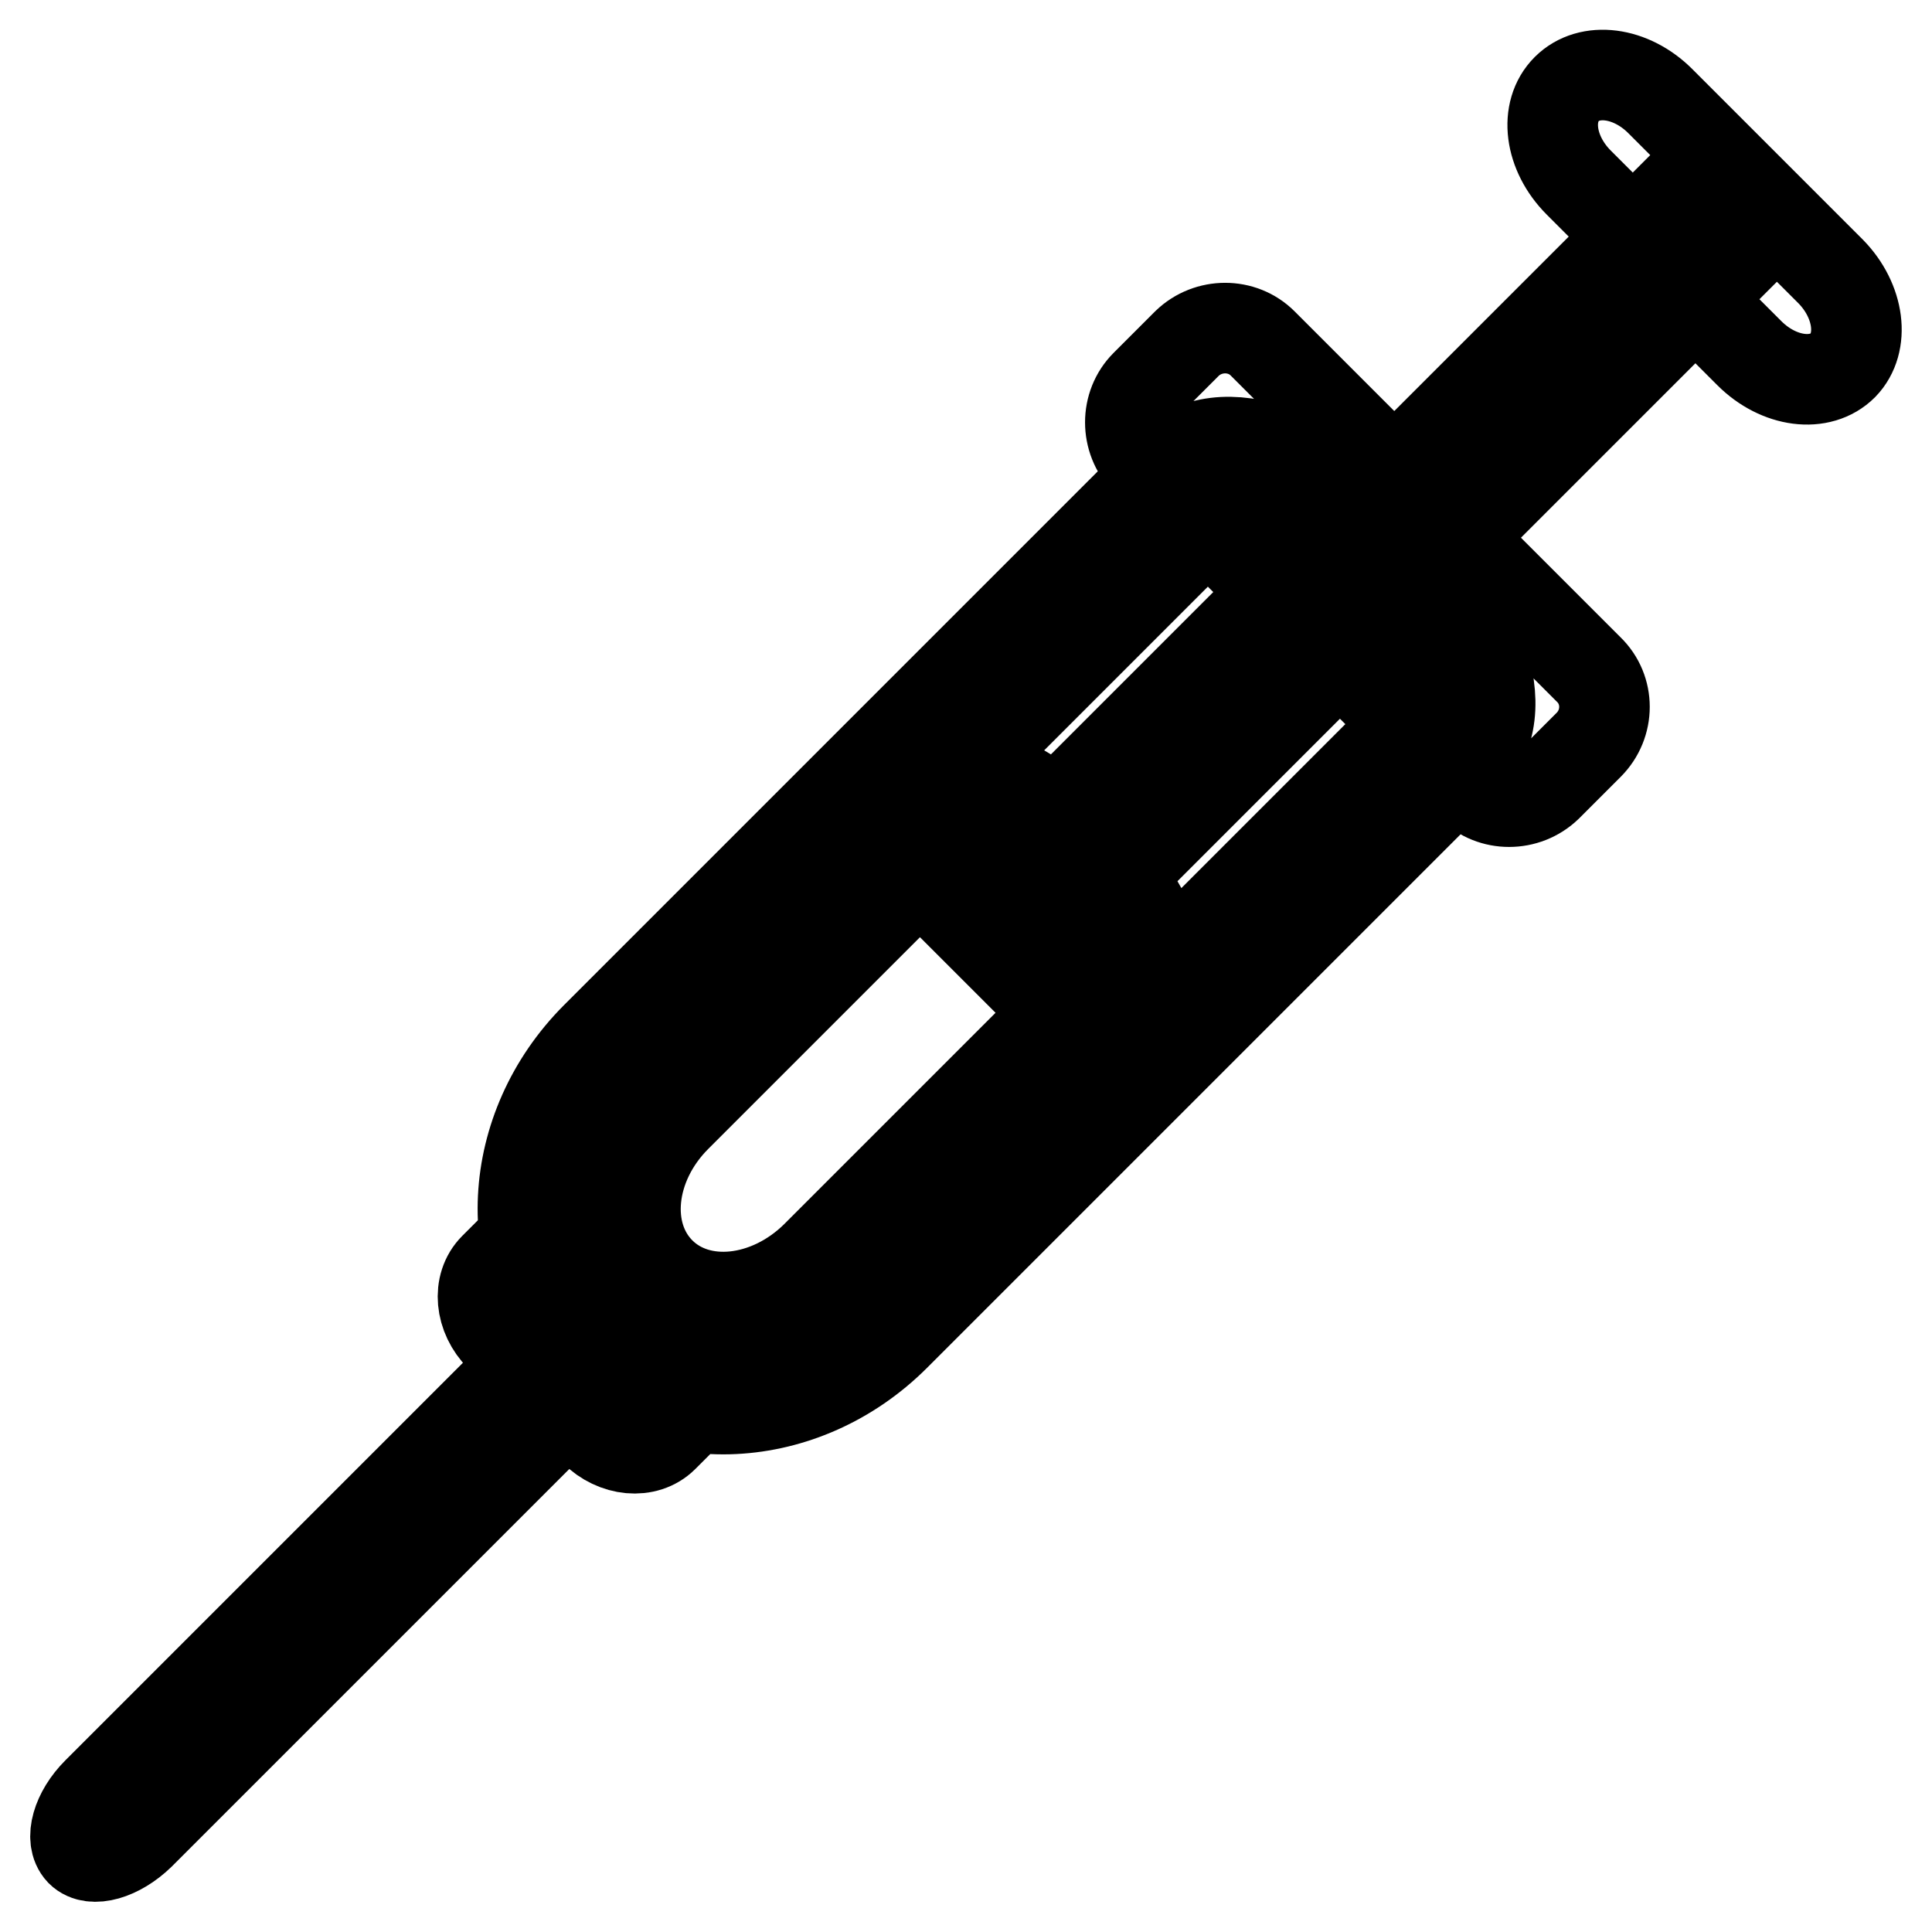 <?xml version="1.0" encoding="utf-8"?>
<!-- Svg Vector Icons : http://www.onlinewebfonts.com/icon -->
<!DOCTYPE svg PUBLIC "-//W3C//DTD SVG 1.1//EN" "http://www.w3.org/Graphics/SVG/1.1/DTD/svg11.dtd">
<svg version="1.1" xmlns="http://www.w3.org/2000/svg" xmlns:xlink="http://www.w3.org/1999/xlink" x="0px" y="0px" viewBox="0 0 256 256" enable-background="new 0 0 256 256" xml:space="preserve">
<g> <path stroke-width="12" fill-opacity="0" stroke="#000000"  d="M185.3,70.7c-9.9-9.9-23.2-16.4-30.8-8.8L79,137.4c-12.1,12.1-13,30.8-2.1,41.7c10.9,10.9,29.6,10,41.7-2.1 l75.6-75.6C201.7,93.8,195.2,80.5,185.3,70.7L185.3,70.7z M112.1,170.6L112.1,170.6c-8.5,8.5-21.4,9.5-28.8,2.1 c-7.4-7.4-6.4-20.3,2.1-28.8L161,68.3c2.1-2.1,10.2,1.2,17.9,8.8c7.6,7.6,11,15.7,8.8,17.9L112.1,170.6L112.1,170.6z M210.5,88.7 l-43.2-43.2c-2.7-2.7-7.2-2.7-10,0l-5.5,5.5c-2.7,2.7-2.7,7.2,0,10l43.2,43.2c2.7,2.7,7.2,2.7,10,0l5.5-5.5 C213.3,95.9,213.3,91.4,210.5,88.7L210.5,88.7z M91.6,176.8l-12.5-12.5c-2.7-2.7-6.8-3.1-9.1-0.8l-4.5,4.5 c-2.3,2.3-1.9,6.4,0.8,9.1l12.5,12.5c2.7,2.7,6.8,3.1,9.1,0.8l4.5-4.5C94.7,183.7,94.4,179.6,91.6,176.8L91.6,176.8z M180.2,67.5 l8.3,8.3l41.1-41.1l-8.3-8.3L180.2,67.5z M135.9,111.8l8.3,8.3L174,90.3l-8.3-8.3L135.9,111.8z M242.6,36L220,13.4 c-3.9-3.9-9.4-4.6-12.4-1.6c-3,3-2.3,8.5,1.6,12.4l22.6,22.6c3.9,3.9,9.4,4.6,12.4,1.6C247.1,45.4,246.4,39.9,242.6,36L242.6,36z  M77.1,180.5c0,0,0,0-1.1-1.1c-0.9-0.9-0.9-0.9-0.9-0.9c-0.8-1-3.7,0.5-6.4,3.2l-55.8,55.8c-2.7,2.7-3.7,6.2-2.2,7.8 c1.5,1.5,5,0.5,7.8-2.2l55.9-55.9C77.1,184.4,78.4,181.4,77.1,180.5L77.1,180.5z M121.9,115.7L89.6,148c-6.3,6.3-7.2,15.5-2.1,20.6 c5.1,5.1,14.3,4.1,20.6-2.1l32.3-32.3L121.9,115.7L121.9,115.7z M150.2,119L137,105.8c-2.3-2.3-5.9-2.3-8.2,0 c-2.3,2.3-2.3,5.9,0,8.2l13.2,13.2c2.3,2.3,5.9,2.3,8.2,0C152.4,125,152.4,121.3,150.2,119L150.2,119z"/></g>
</svg>